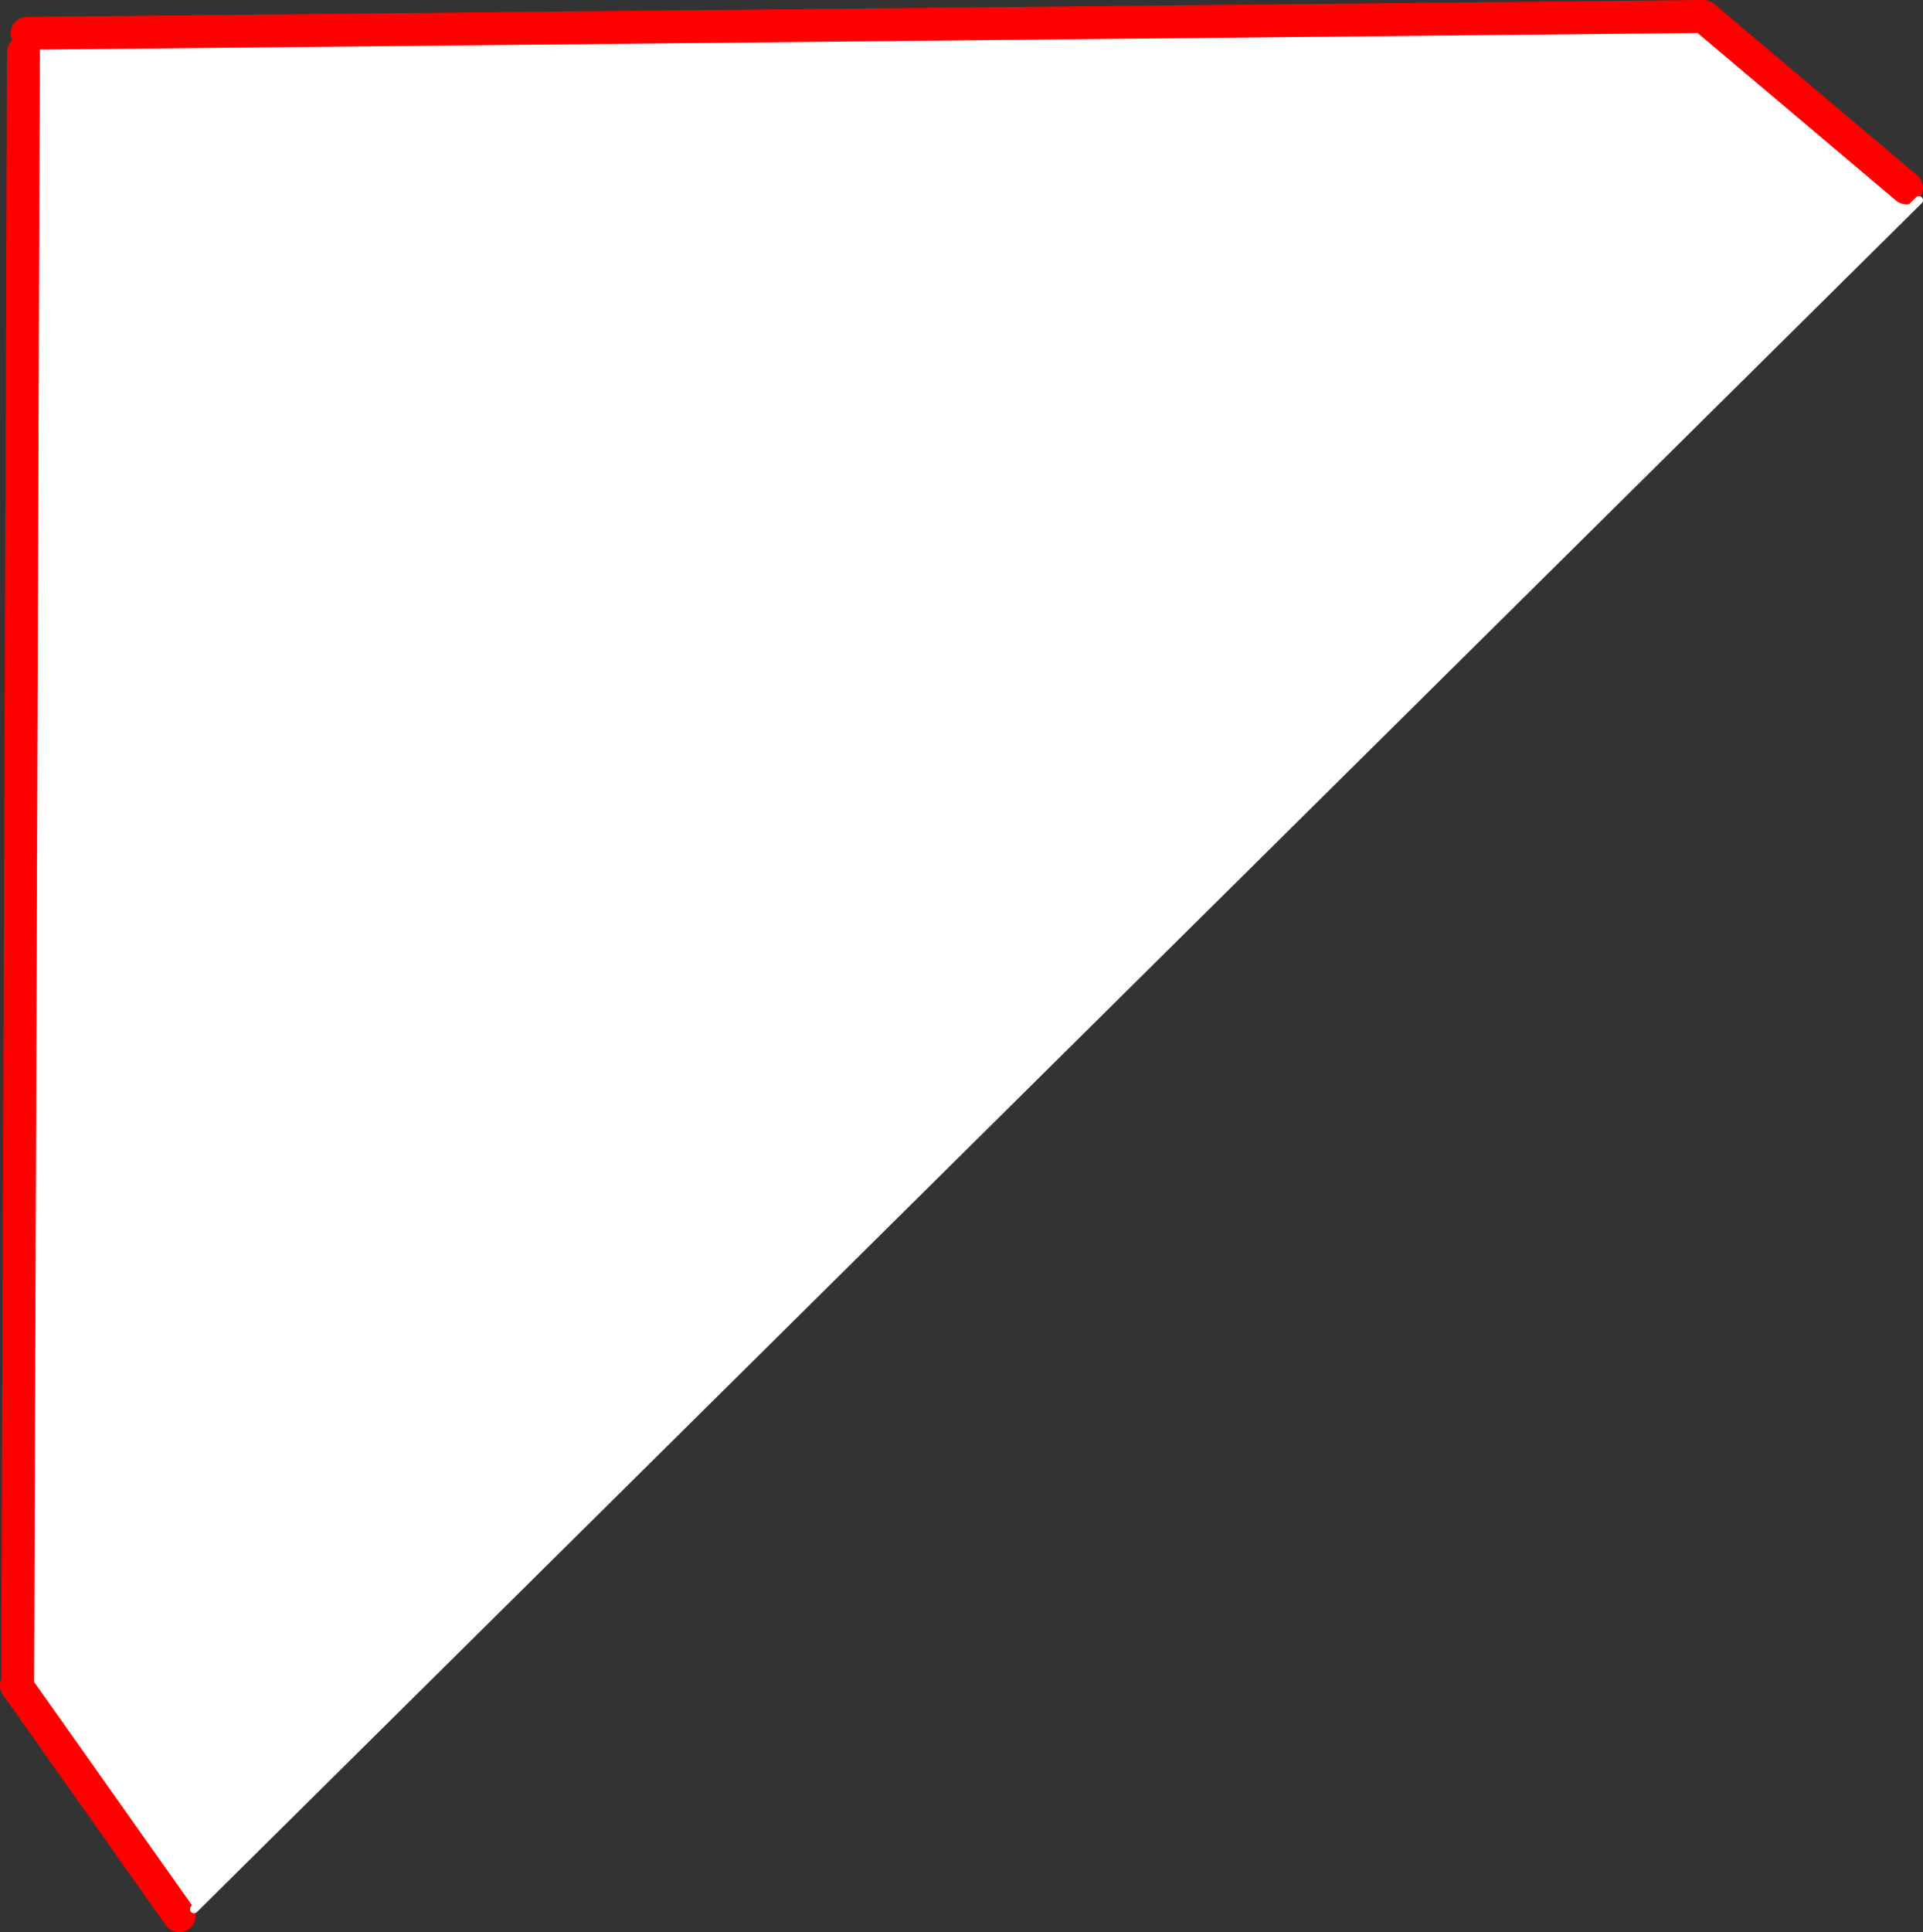 <?xml version="1.0" encoding="UTF-8" standalone="no"?>
<svg xmlns:xlink="http://www.w3.org/1999/xlink" height="234.95px" width="233.9px" xmlns="http://www.w3.org/2000/svg">
  <rect width="100%" height="100%" fill="#333333" stroke="none"/>
  <g transform="matrix(1.0, 0.0, 0.0, 1.0, -145.5, -32.85)">
    <path d="M377.4 55.7 L378.9 57.2 169.1 265.0 167.3 265.8 147.5 237.8 147.65 237.15 148.35 39.2 148.8 36.9 352.7 34.85 377.4 55.7" fill="#ffffff" fill-rule="evenodd" stroke="none"/>
    <path d="M167.3 265.8 L147.5 237.8 M147.65 237.15 L148.35 39.2 M148.8 36.9 L352.7 34.85 377.4 55.7" fill="none" stroke="#ff0000" stroke-linecap="round" stroke-linejoin="round" stroke-width="4.0"/>
    <path d="M378.9 57.2 L169.1 265.0" fill="none" stroke="#ffffff" stroke-linecap="round" stroke-linejoin="round" stroke-width="1.0"/>
  </g>
</svg>
